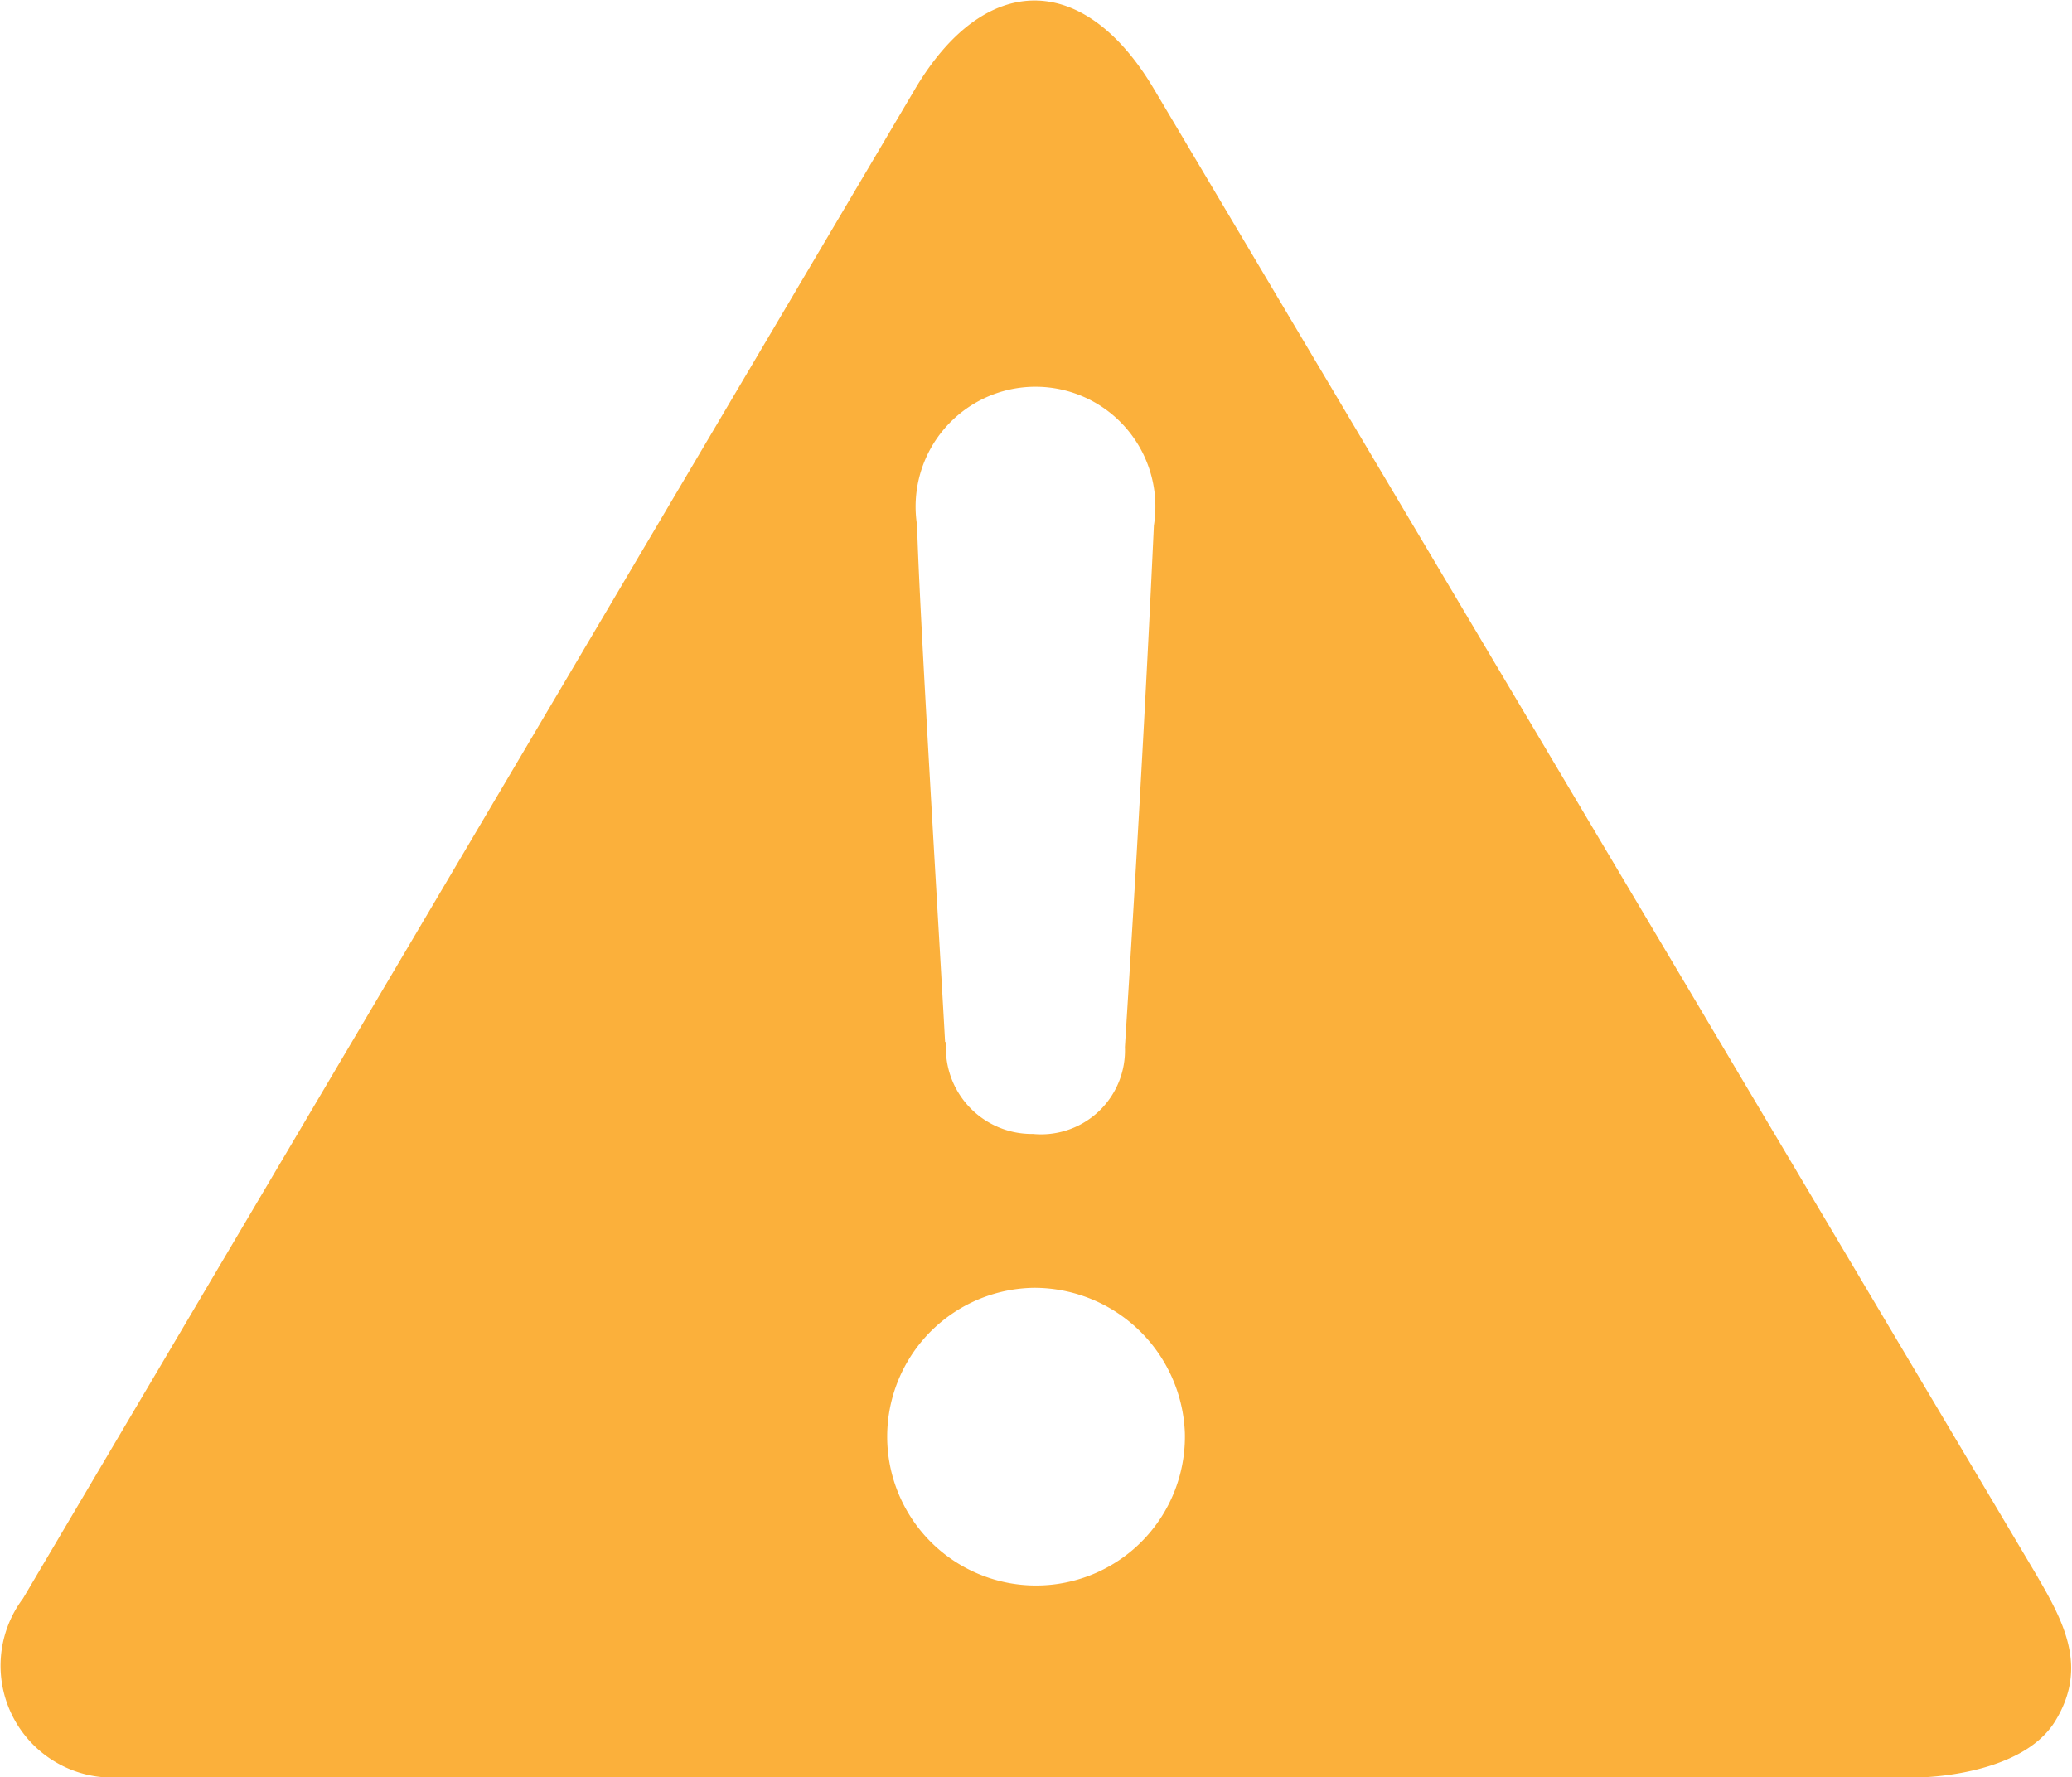 <svg xmlns="http://www.w3.org/2000/svg" viewBox="0 0 20.74 17.79"><defs><style>.cls-1{fill:#fbb03b;}</style></defs><title>ic_alerat</title><g id="Icons"><path class="cls-1" d="M1.69,17.79s-.33,0-.49,0A1.12,1.12,0,0,1,.23,16L9.16.89c.7-1.18,1.69-1.18,2.39,0l8.82,14.85c.28.48.54.94.2,1.49s-1.35.56-1.35.56Zm7.78-7.36a.86.86,0,0,0,.87.92.84.84,0,0,0,.92-.87c.11-1.74.21-3.48.29-5.22a1.2,1.2,0,1,0-2.37,0C9.2,6.08,9.41,9.51,9.46,10.43Zm.88,2.46a1.49,1.49,0,1,0,1.51,1.45A1.51,1.51,0,0,0,10.35,12.89Z"/></g></svg>